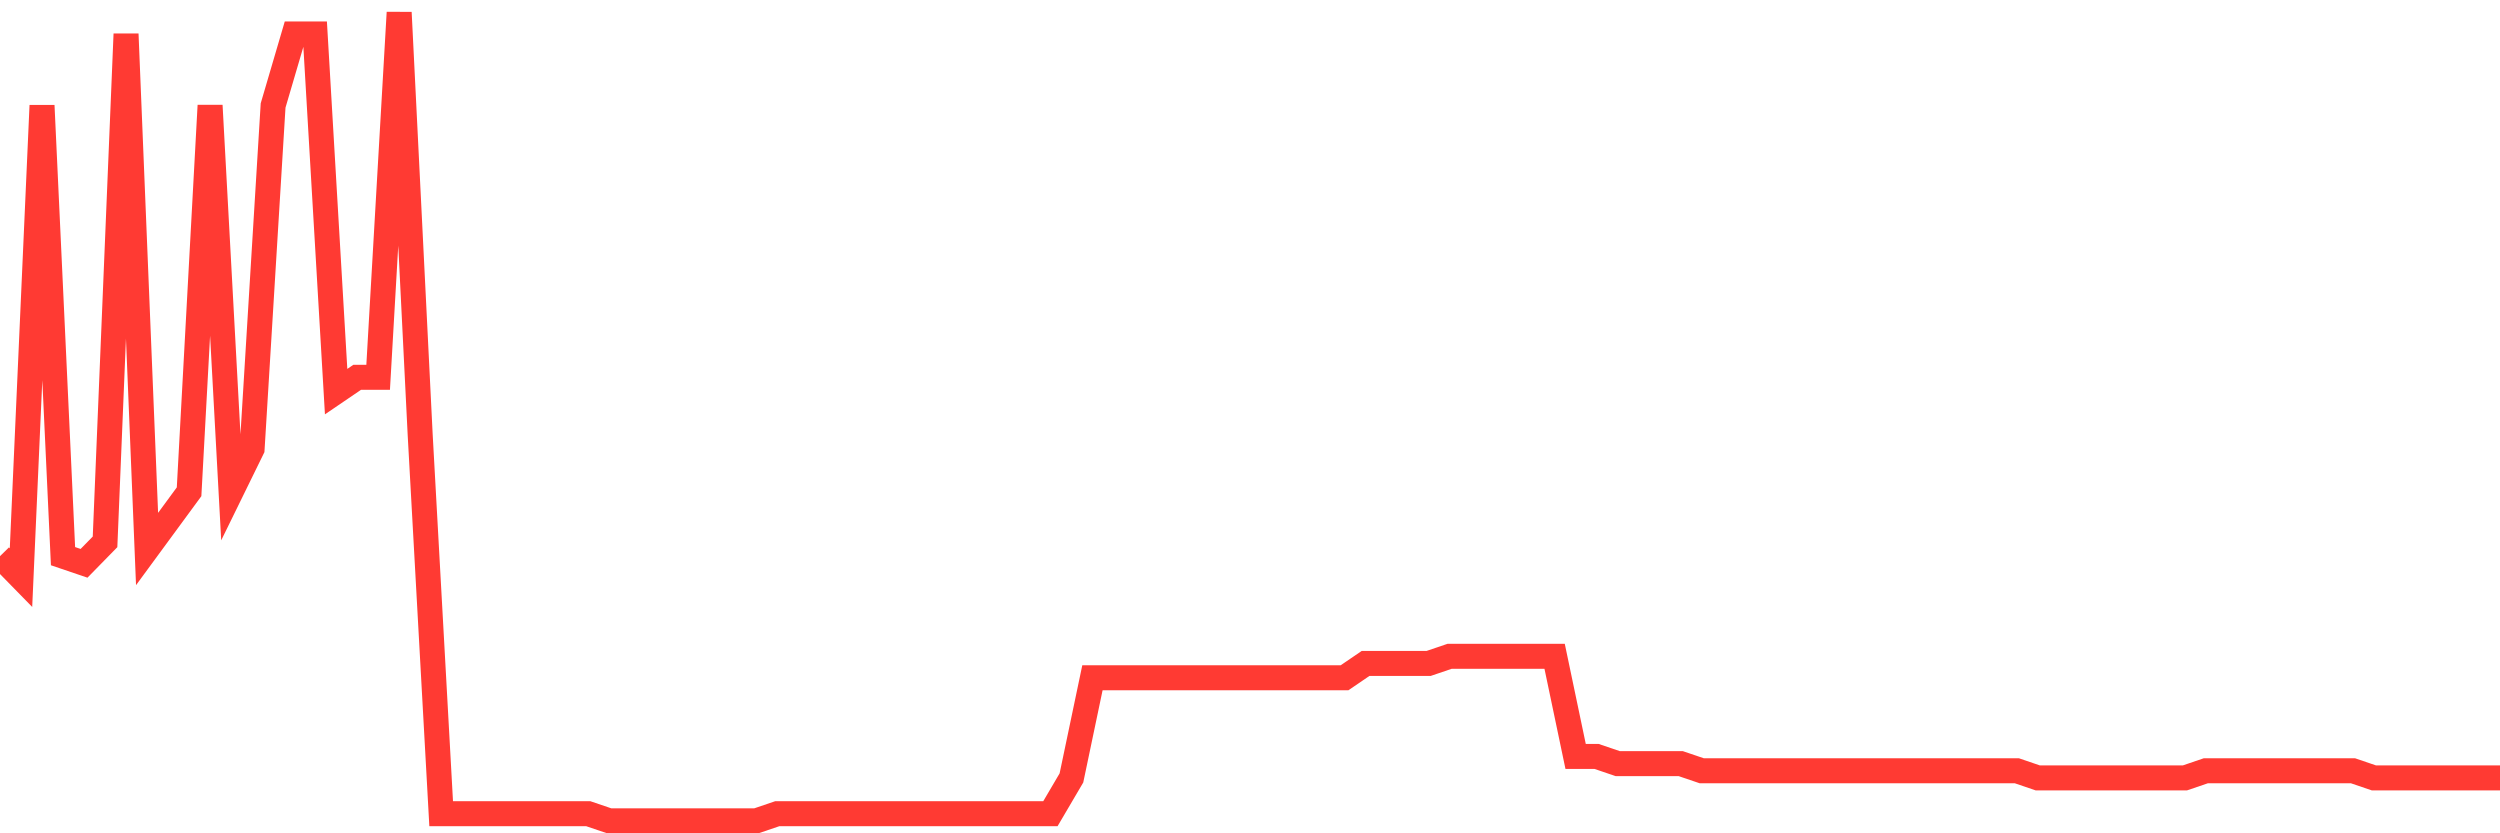<svg
  xmlns="http://www.w3.org/2000/svg"
  xmlns:xlink="http://www.w3.org/1999/xlink"
  width="120"
  height="40"
  viewBox="0 0 120 40"
  preserveAspectRatio="none"
>
  <polyline
    points="0,26.696 1.008,27.726 2.017,5.064 3.025,26.696 4.034,27.039 5.042,26.009 6.05,1.63 7.059,26.352 8.067,24.979 9.076,23.605 10.084,5.064 11.092,23.605 12.101,21.545 13.109,5.064 14.118,1.63 15.126,1.63 16.134,18.798 17.143,18.112 18.151,18.112 19.16,0.6 20.168,20.858 21.176,39.057 22.185,39.057 23.193,39.057 24.202,39.057 25.21,39.057 26.218,39.057 27.227,39.057 28.235,39.057 29.244,39.4 30.252,39.4 31.261,39.4 32.269,39.4 33.277,39.4 34.286,39.4 35.294,39.4 36.303,39.4 37.311,39.057 38.319,39.057 39.328,39.057 40.336,39.057 41.345,39.057 42.353,39.057 43.361,39.057 44.37,39.057 45.378,39.057 46.387,39.057 47.395,39.057 48.403,39.057 49.412,39.057 50.42,39.057 51.429,37.34 52.437,32.533 53.445,32.533 54.454,32.533 55.462,32.533 56.471,32.533 57.479,32.533 58.487,32.533 59.496,32.533 60.504,32.533 61.513,32.533 62.521,32.533 63.529,32.533 64.538,32.533 65.546,31.846 66.555,31.846 67.563,31.846 68.571,31.846 69.58,31.503 70.588,31.503 71.597,31.503 72.605,31.503 73.613,31.503 74.622,31.503 75.63,36.31 76.639,36.31 77.647,36.653 78.655,36.653 79.664,36.653 80.672,36.653 81.681,36.996 82.689,36.996 83.697,36.996 84.706,36.996 85.714,36.996 86.723,36.996 87.731,36.996 88.739,36.996 89.748,36.996 90.756,36.996 91.765,36.996 92.773,36.996 93.782,36.996 94.79,36.996 95.798,36.996 96.807,36.996 97.815,37.34 98.824,37.34 99.832,37.34 100.84,37.34 101.849,37.34 102.857,37.34 103.866,37.34 104.874,37.34 105.882,36.996 106.891,36.996 107.899,36.996 108.908,36.996 109.916,36.996 110.924,36.996 111.933,36.996 112.941,36.996 113.95,37.34 114.958,37.34 115.966,37.34 116.975,37.34 117.983,37.34 118.992,37.34 120,37.34"
    fill="none"
    stroke="#ff3a33"
    stroke-width="1.2"
  >
  </polyline>
</svg>